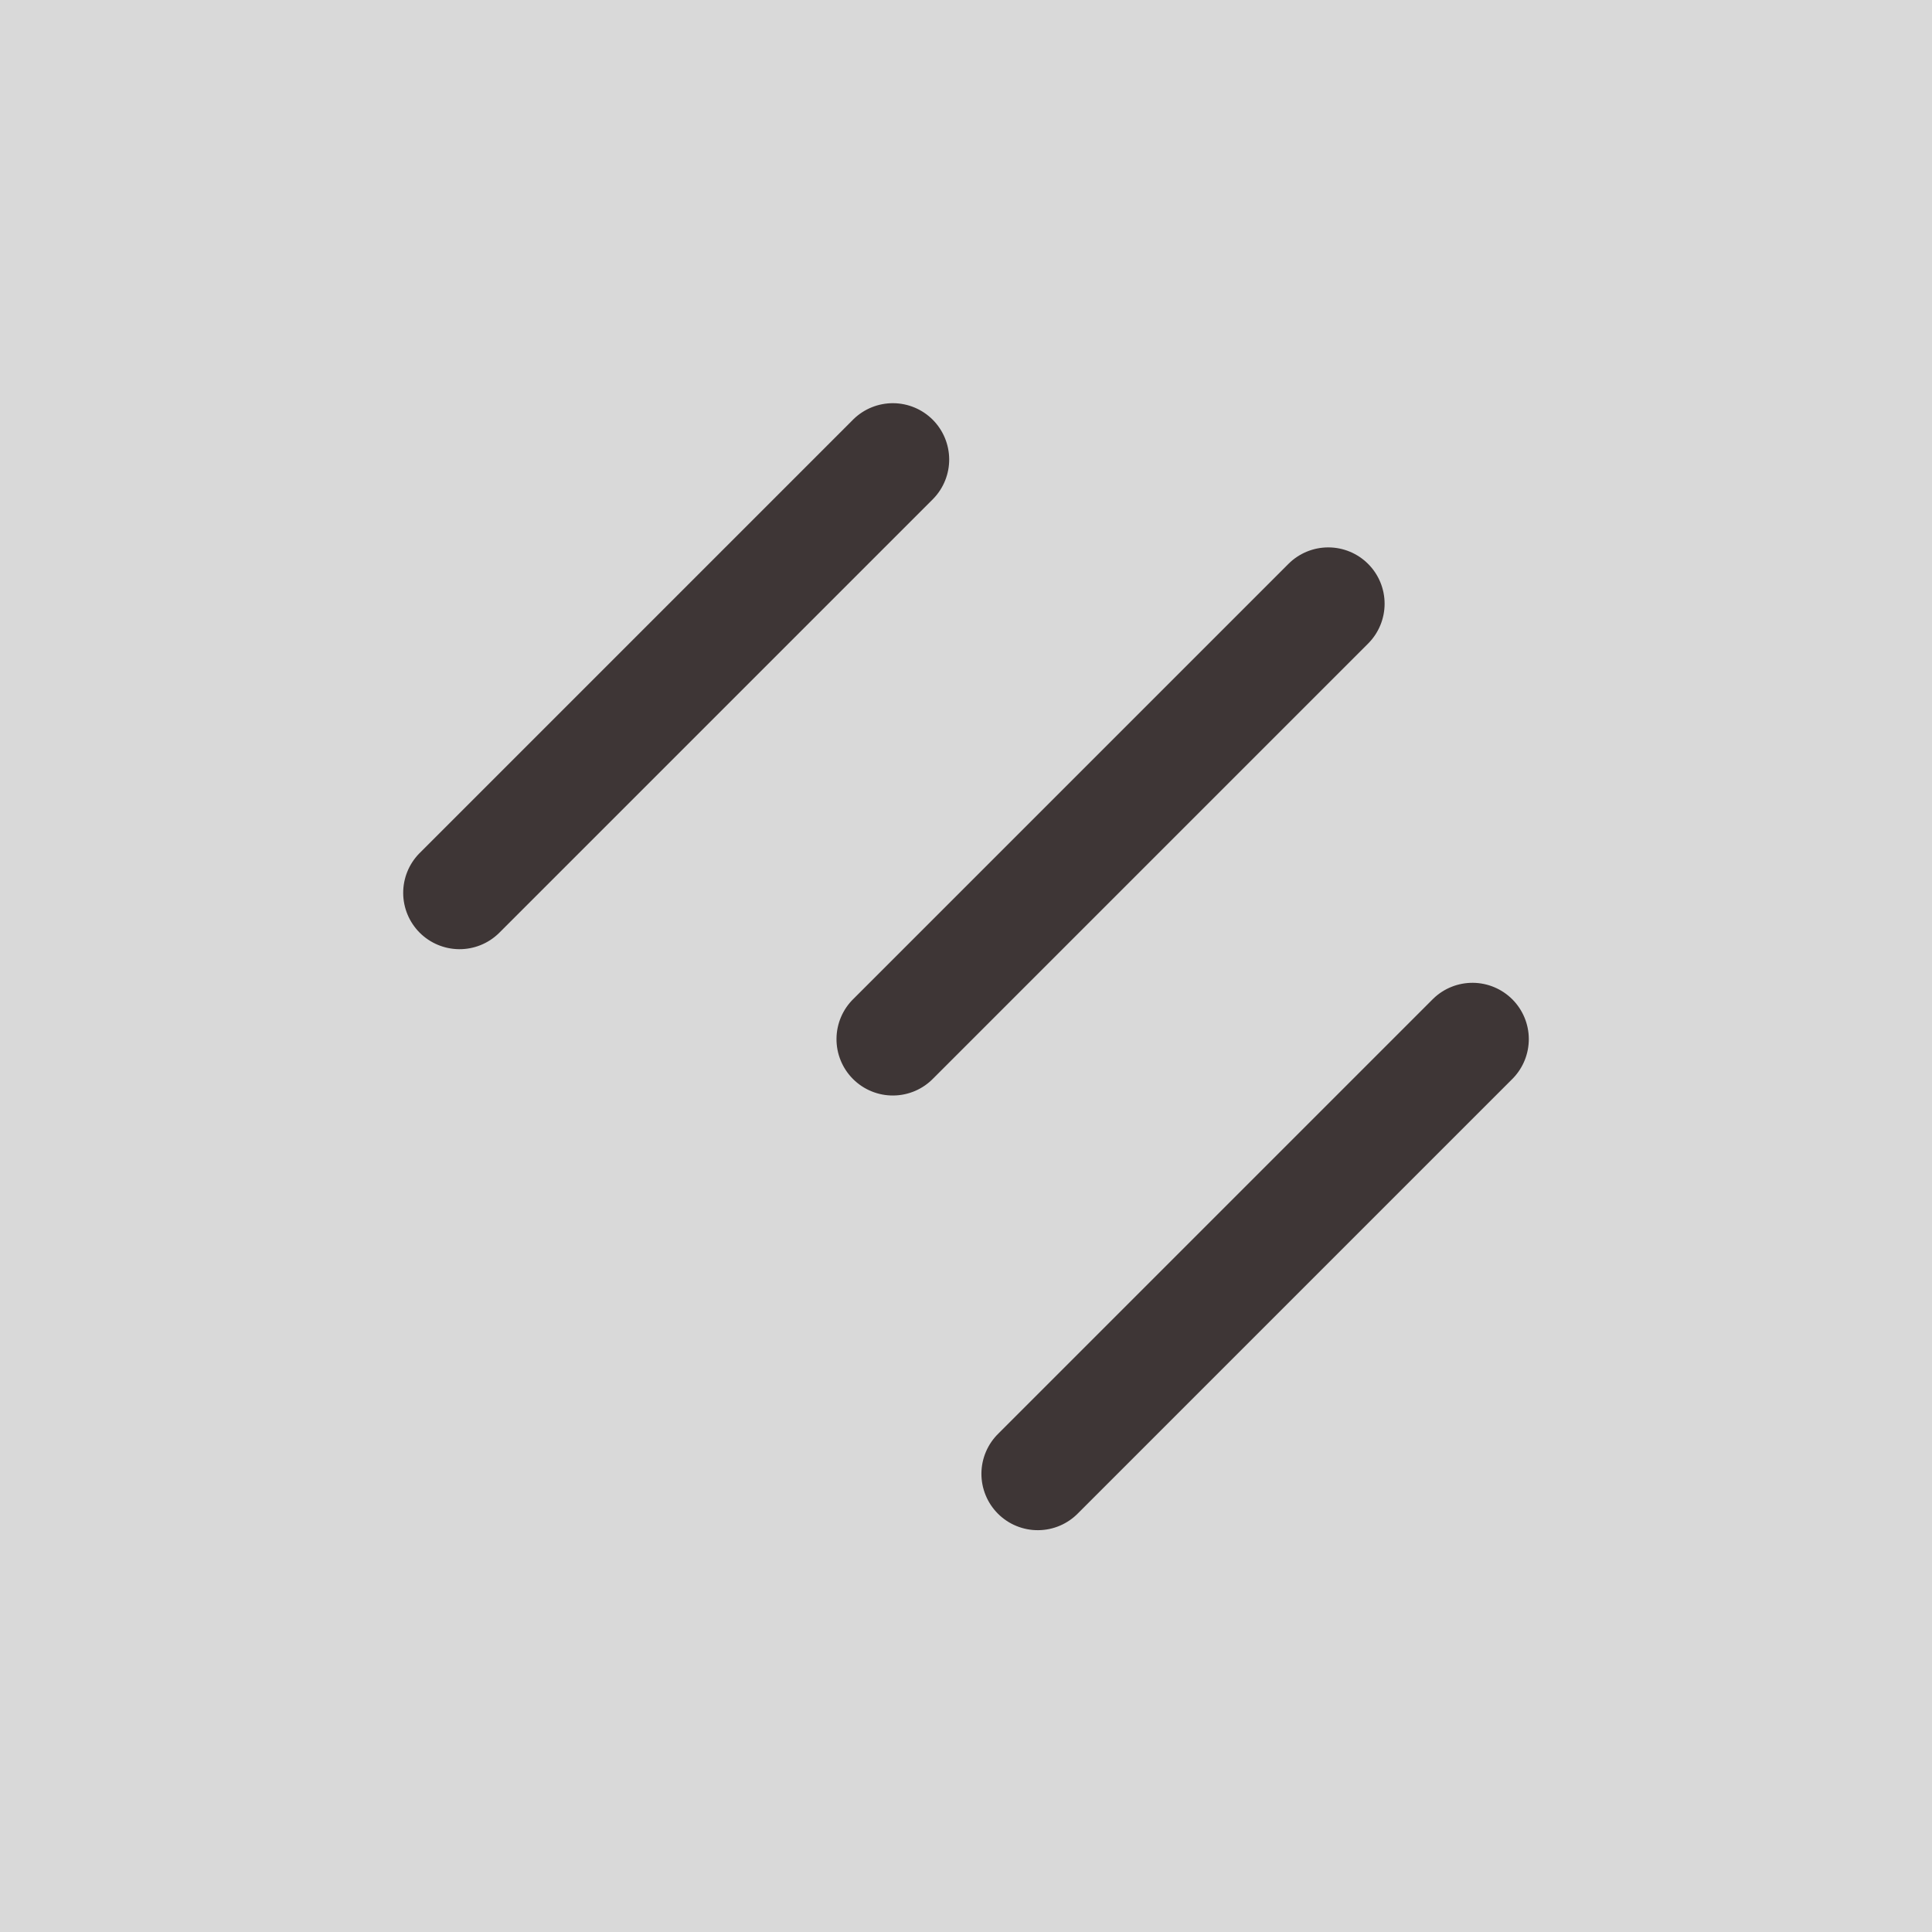 <?xml version="1.0" encoding="UTF-8"?> <svg xmlns="http://www.w3.org/2000/svg" width="100" height="100" viewBox="0 0 100 100" fill="none"> <rect width="100" height="100" fill="#D9D9D9"></rect> <path d="M48.311 25.812L25.812 48.311C25.262 48.843 24.525 49.136 23.761 49.13C22.996 49.123 22.264 48.816 21.723 48.276C21.183 47.735 20.876 47.003 20.869 46.239C20.863 45.474 21.157 44.737 21.688 44.187L44.187 21.688C44.737 21.157 45.474 20.863 46.239 20.869C47.003 20.876 47.735 21.183 48.276 21.723C48.816 22.264 49.123 22.996 49.13 23.761C49.136 24.525 48.843 25.262 48.311 25.812V25.812ZM70.813 29.187C70.266 28.64 69.525 28.333 68.751 28.333C67.978 28.333 67.236 28.64 66.689 29.187L44.187 51.689C43.908 51.958 43.686 52.28 43.533 52.636C43.381 52.991 43.3 53.374 43.297 53.761C43.293 54.149 43.367 54.533 43.514 54.891C43.66 55.25 43.877 55.575 44.151 55.849C44.425 56.123 44.75 56.34 45.109 56.486C45.467 56.633 45.851 56.707 46.239 56.703C46.626 56.7 47.009 56.619 47.364 56.467C47.72 56.314 48.042 56.092 48.311 55.813L70.813 33.311C71.36 32.764 71.667 32.022 71.667 31.249C71.667 30.475 71.36 29.734 70.813 29.187V29.187ZM74.188 51.689L51.689 74.188C51.41 74.457 51.188 74.779 51.035 75.135C50.882 75.49 50.802 75.873 50.798 76.26C50.795 76.648 50.869 77.032 51.016 77.39C51.162 77.749 51.379 78.074 51.653 78.348C51.926 78.622 52.252 78.839 52.611 78.985C52.969 79.132 53.353 79.206 53.74 79.202C54.128 79.199 54.51 79.119 54.866 78.966C55.222 78.813 55.544 78.591 55.813 78.312L78.312 55.813C78.843 55.263 79.137 54.526 79.131 53.761C79.124 52.997 78.817 52.265 78.277 51.724C77.736 51.184 77.004 50.877 76.24 50.87C75.475 50.864 74.738 51.157 74.188 51.689V51.689Z" fill="#3E3636"></path> </svg> 